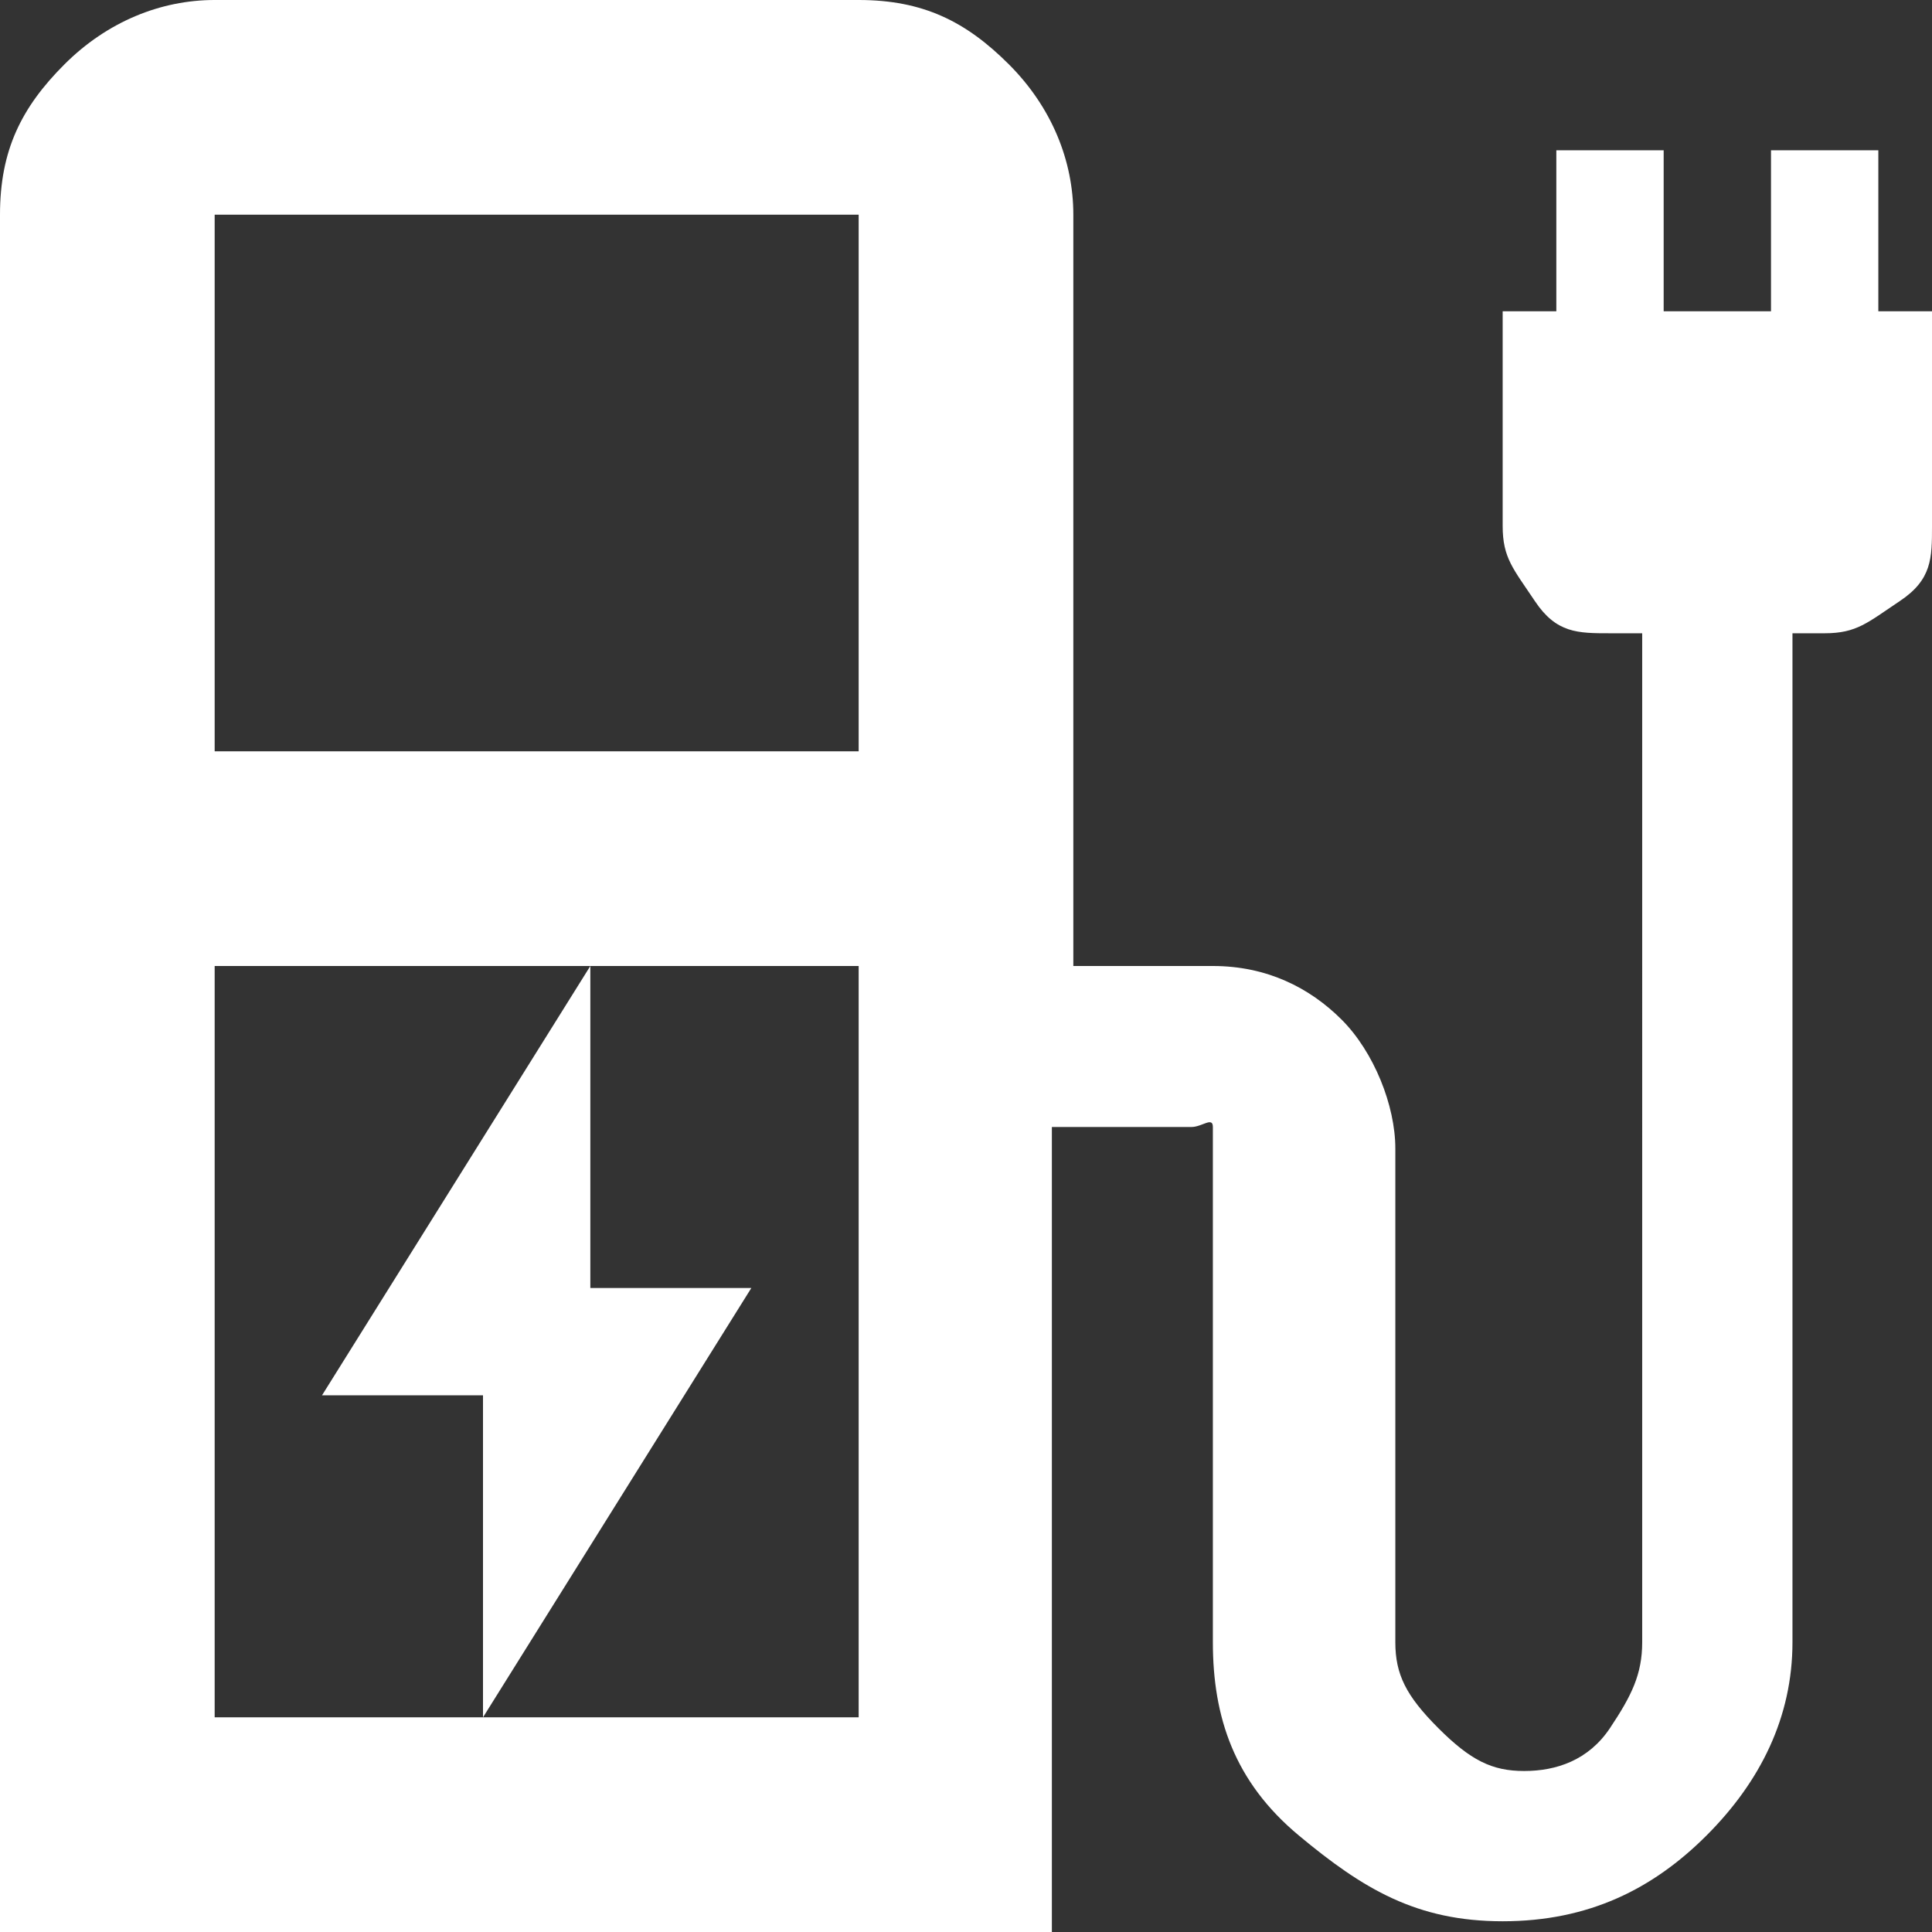 <?xml version="1.0" encoding="UTF-8"?> <svg xmlns="http://www.w3.org/2000/svg" id="Layer_2" data-name="Layer 2" viewBox="0 0 18 18"><rect x="0" y="0" width="18" height="18" fill="#333333" stroke="none"/><defs><style> .cls-1 { fill: #fff; } </style></defs><g id="Layer_1-2" data-name="Layer 1"><path class="cls-1" d="M4.5,16l2.5-4h-1.5v-3l-2.5,4h1.5v3ZM2,7h6V2H2v5ZM2,16h6v-7H2v7ZM0,18V2c0-.6.2-1,.6-1.4s.9-.6,1.4-.6h6c.6,0,1,.2,1.4.6s.6.9.6,1.4v7h1.3c.5,0,.9.2,1.2.5s.5.8.5,1.2v4.6c0,.3.1.5.4.8s.5.4.8.4.6-.1.8-.4.3-.5.3-.8V5.9h-.3c-.3,0-.5,0-.7-.3s-.3-.4-.3-.7v-2h.5v-1.5h1v1.5h1v-1.5h1v1.5h.5v2c0,.3,0,.5-.3.7s-.4.3-.7.3h-.3v9.4c0,.7-.3,1.3-.8,1.8s-1.1.8-1.9.8-1.3-.3-1.9-.8-.8-1.1-.8-1.8v-4.8c0-.1-.1,0-.2,0h-1.3v7.5H0ZM8,16H2h6Z"></path></g></svg> 